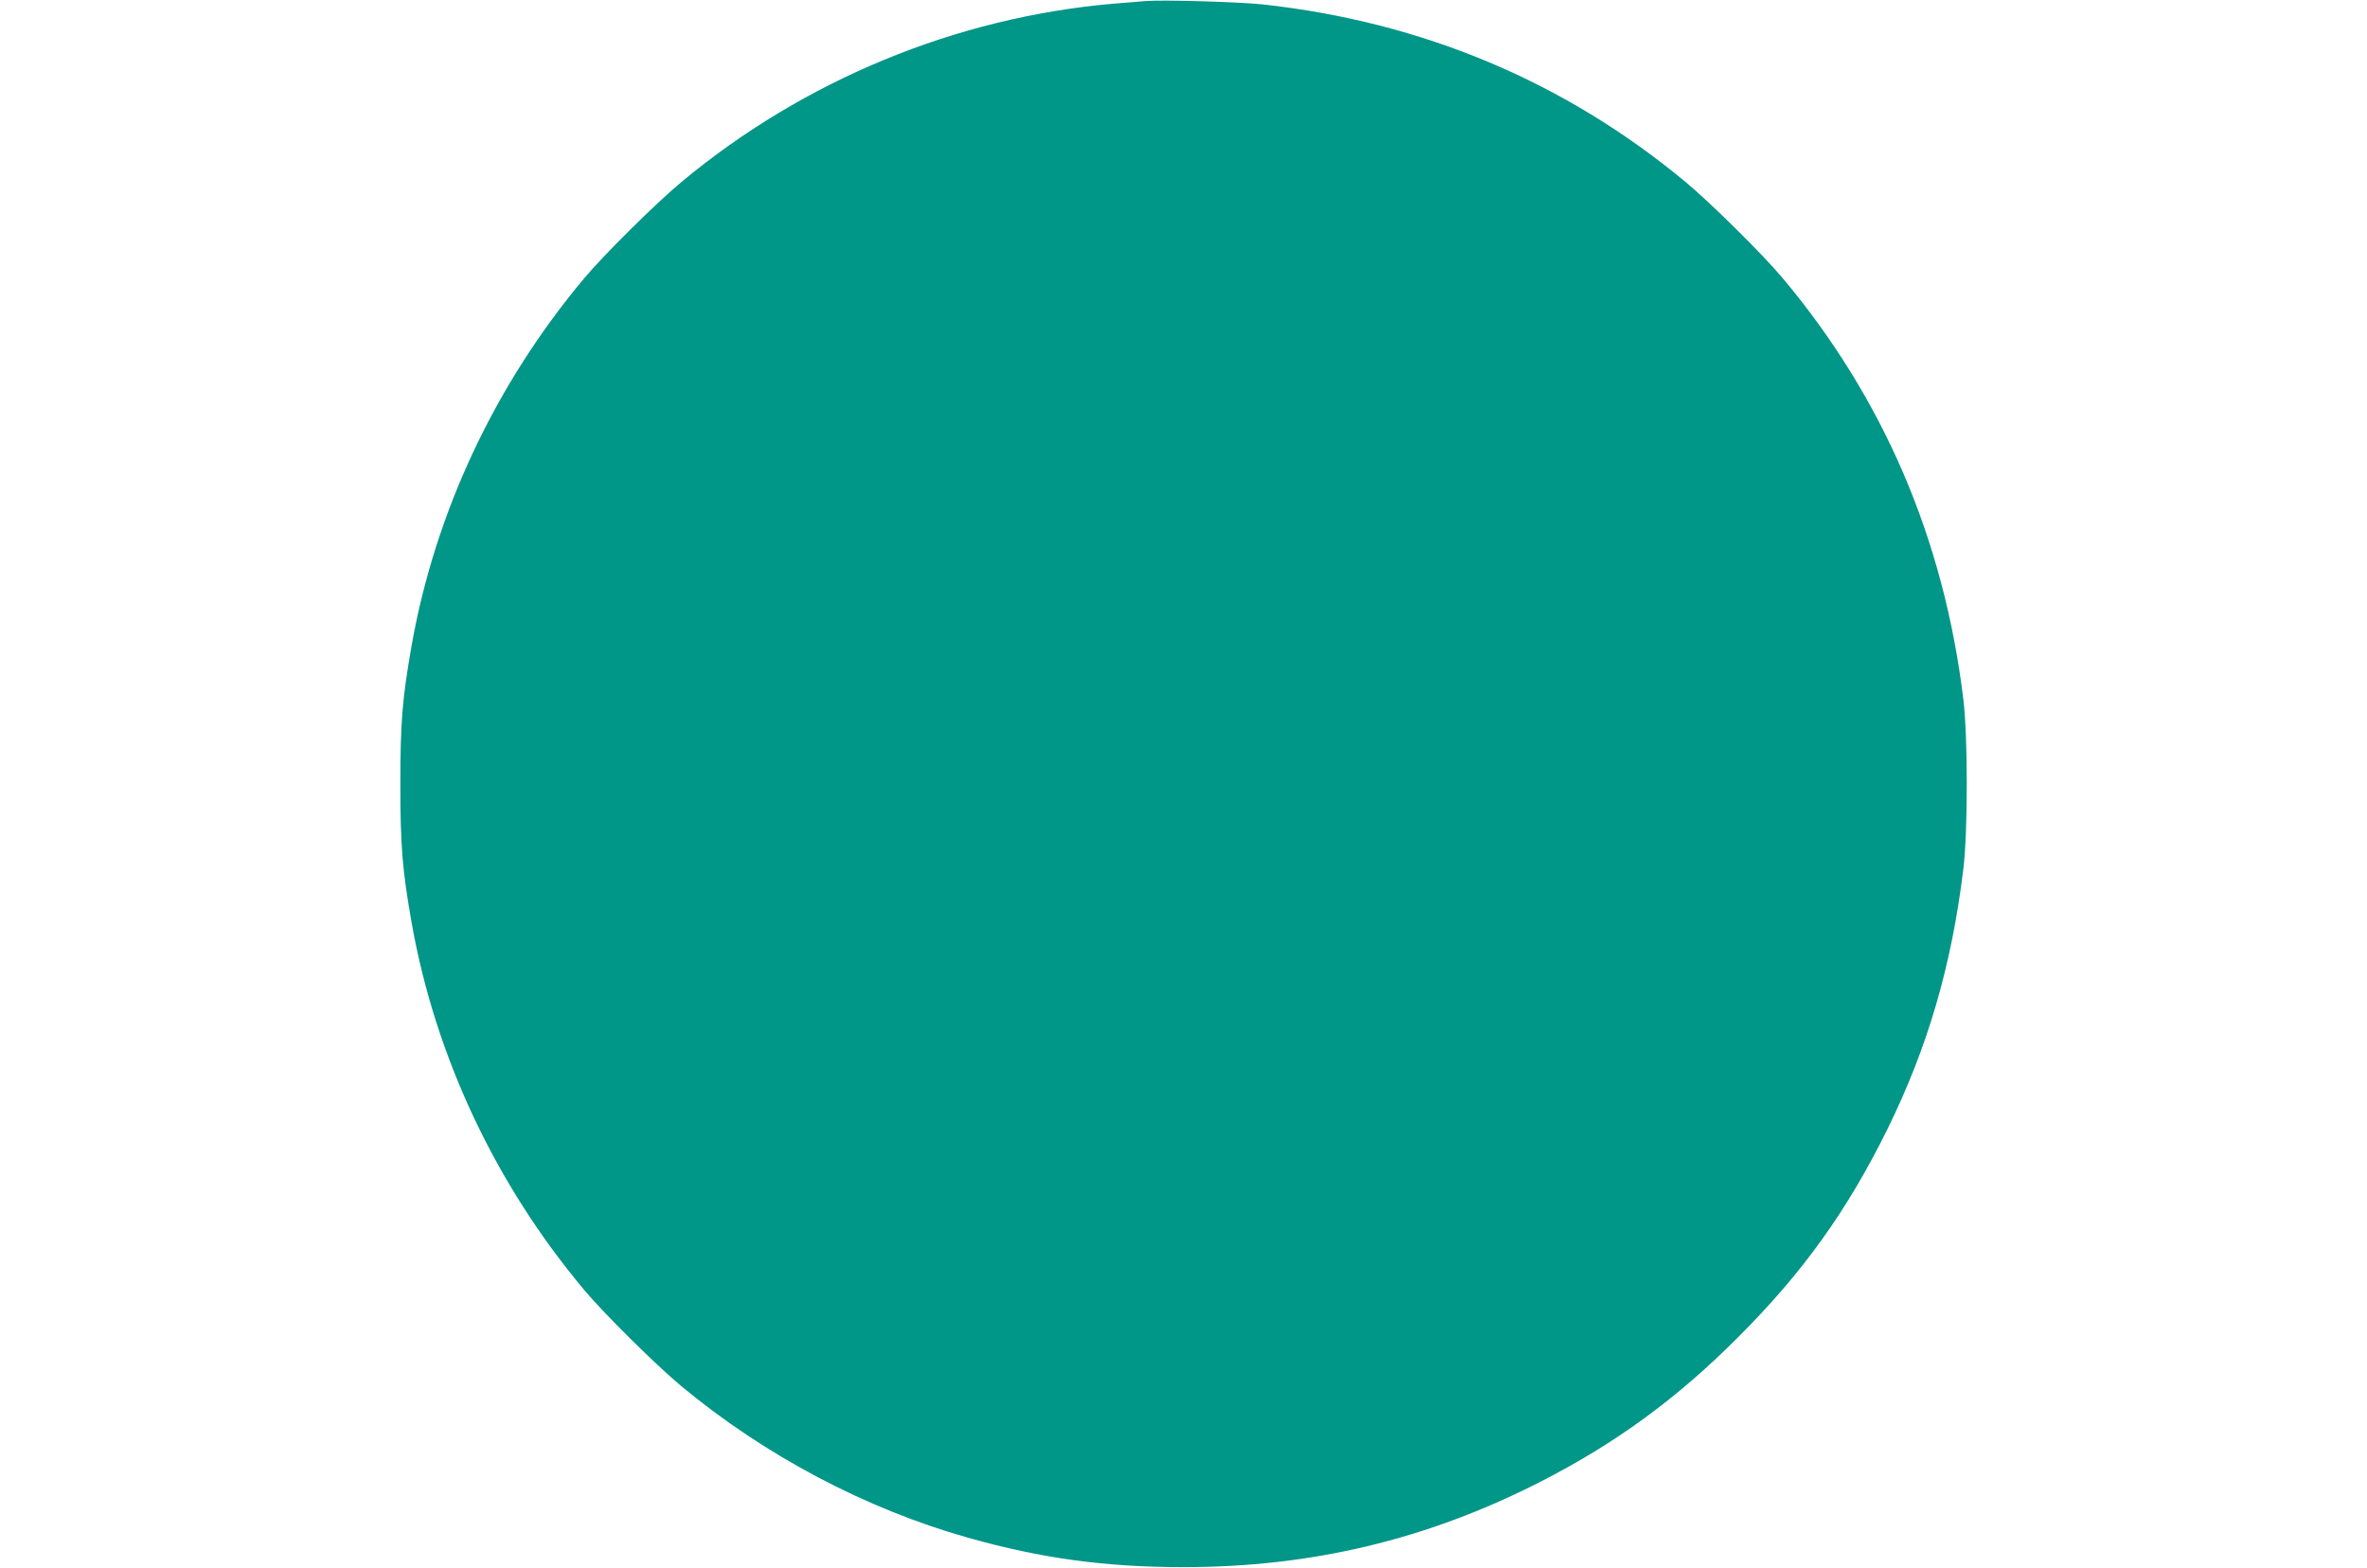 <?xml version="1.0" standalone="no"?>
<!DOCTYPE svg PUBLIC "-//W3C//DTD SVG 20010904//EN"
 "http://www.w3.org/TR/2001/REC-SVG-20010904/DTD/svg10.dtd">
<svg version="1.0" xmlns="http://www.w3.org/2000/svg"
 width="1280pt" height="848pt" viewBox="0 0 1280 848"
 preserveAspectRatio="xMidYMid meet">
<g transform="translate(0,848) scale(0.1,-0.1)"
fill="#009688" stroke="none">
<path d="M6190 8474 c-25 -2 -101 -9 -170 -14 -850 -74 -1671 -412 -2335 -964
-140 -117 -418 -392 -526 -521 -480 -572 -805 -1263 -933 -1985 -50 -285 -61
-412 -61 -750 0 -338 11 -465 61 -750 128 -722 453 -1413 933 -1985 108 -129
386 -404 526 -521 452 -375 997 -663 1550 -819 396 -112 744 -159 1165 -159
692 0 1314 148 1925 459 410 209 741 450 1075 785 349 349 589 683 807 1125
218 443 347 886 410 1405 25 205 25 715 0 920 -105 864 -431 1625 -976 2275
-108 129 -386 404 -526 521 -653 542 -1421 865 -2285 960 -130 14 -548 26
-640 18z"/>
</g>
</svg>
